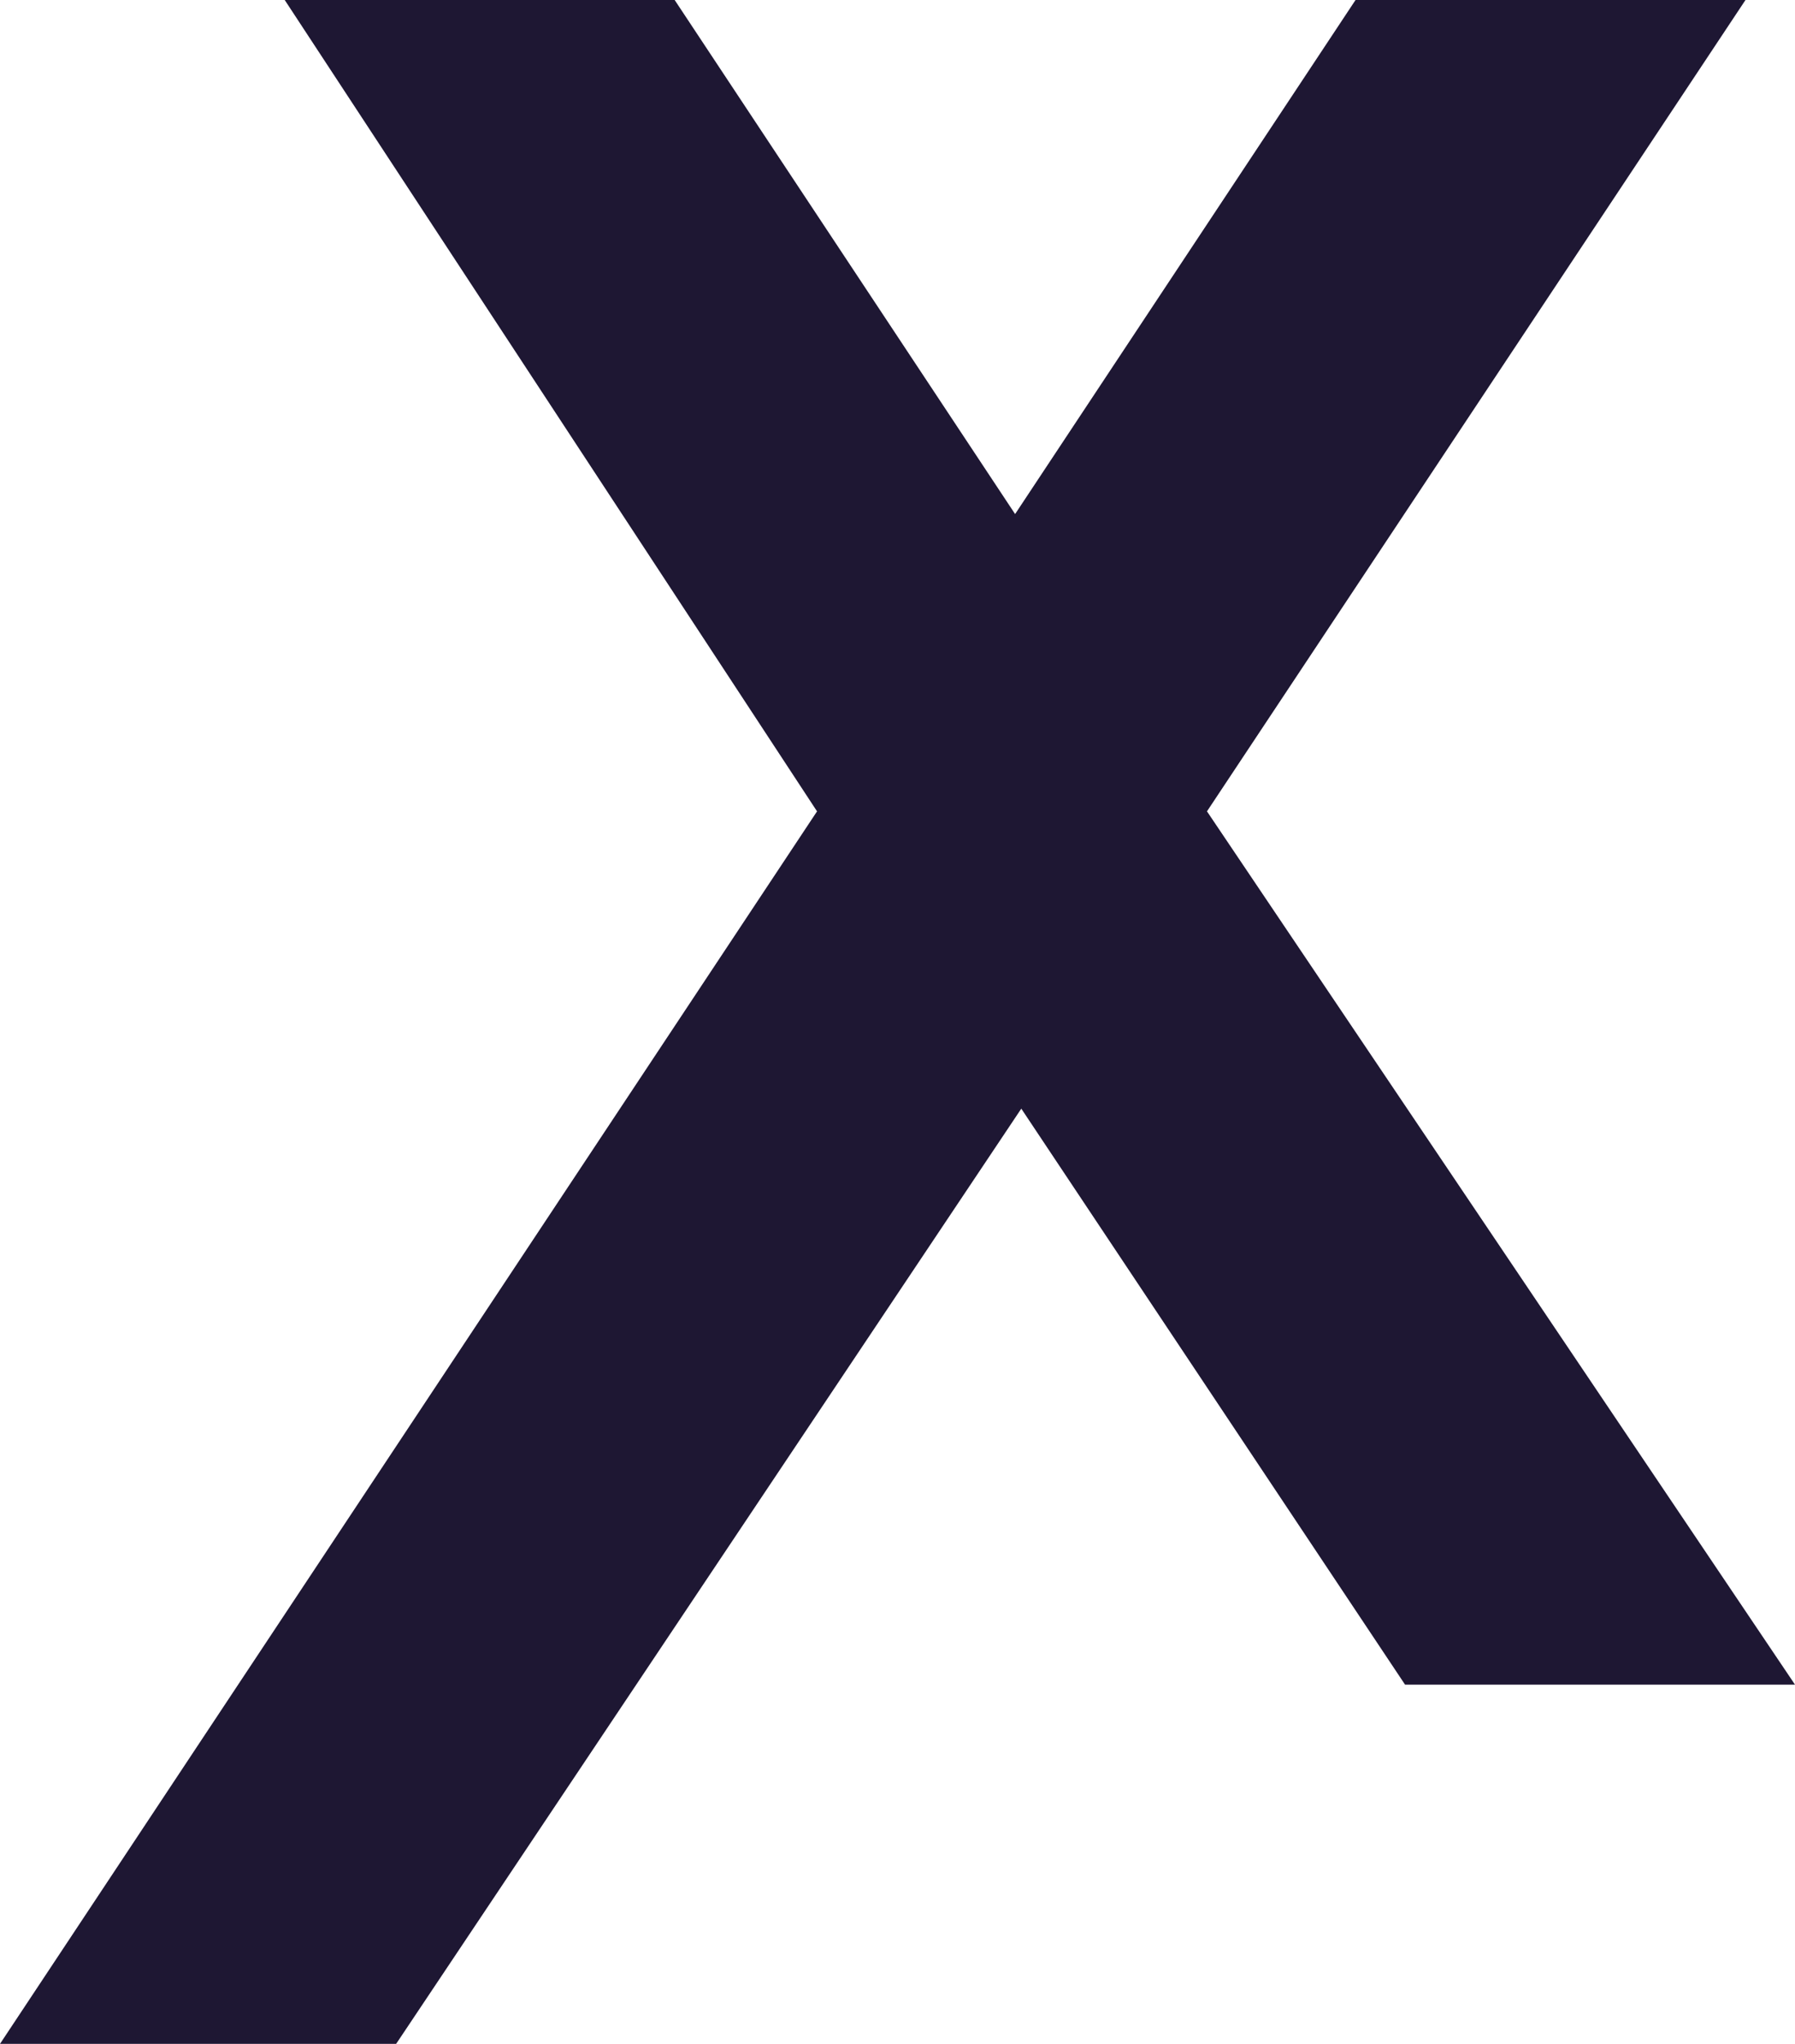 <?xml version="1.0" encoding="utf-8"?>
<!-- Generator: Adobe Illustrator 24.0.1, SVG Export Plug-In . SVG Version: 6.00 Build 0)  -->
<svg version="1.1" id="Layer_1" xmlns="http://www.w3.org/2000/svg" xmlns:xlink="http://www.w3.org/1999/xlink" x="0px" y="0px"
	 viewBox="0 0 29 33" style="enable-background:new 0 0 29 33;" xml:space="preserve">
<style type="text/css">
	.st0{fill-rule:evenodd;clip-rule:evenodd;fill:#1E1733;}
</style>
<path class="st0" d="M16.4,8.3L21.9,0h6.3l-8.7,13.1L29,27.2h-6.3l-6.2-9.3L6.4,33H0l13.2-19.9L4.6,0h6.3L16.4,8.3z"/>
</svg>
